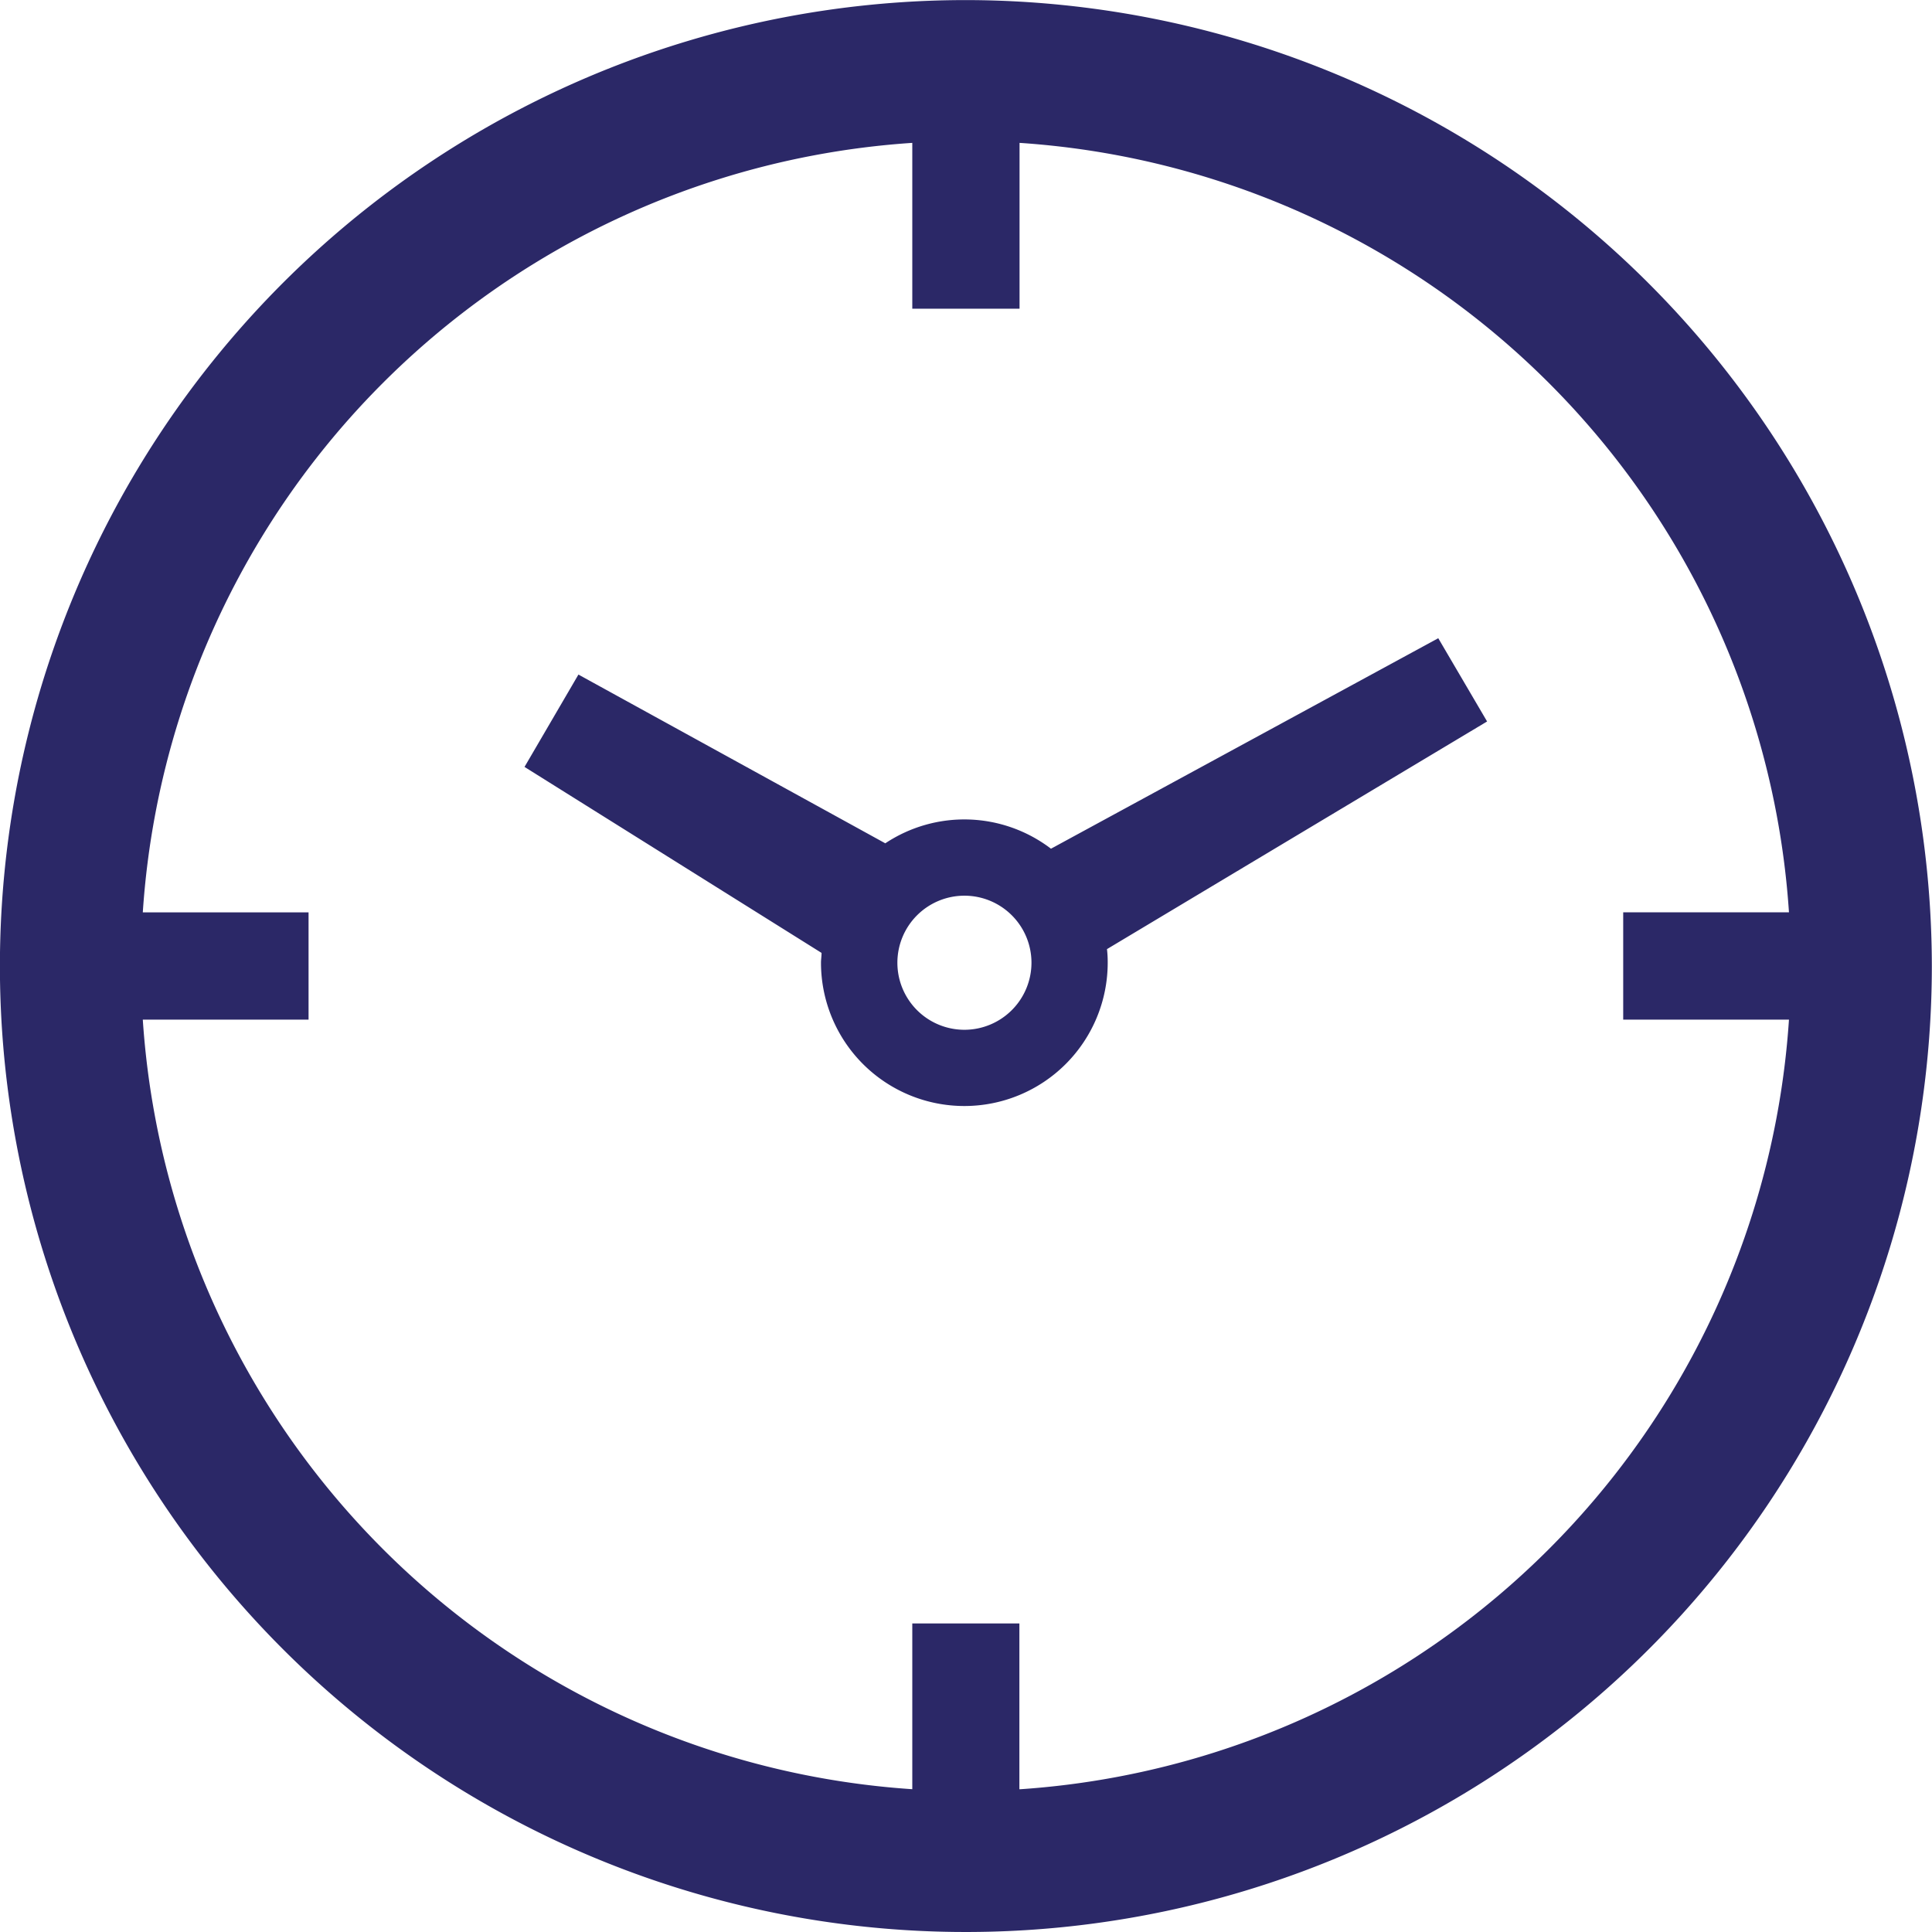 <svg xmlns="http://www.w3.org/2000/svg" xmlns:xlink="http://www.w3.org/1999/xlink" width="23.975" height="23.975" viewBox="0 0 23.975 23.975"><defs><style>.a{fill:#2b2867;}.b{clip-path:url(#a);}</style><clipPath id="a"><path class="a" d="M0,13.113H23.975V-10.862H0Z" transform="translate(0 10.862)"/></clipPath></defs><g class="b"><g transform="translate(0 0.001)"><path class="a" d="M9.762,4.331,4.956,6.943A1.772,1.772,0,0,0,2.9,6.876L-.908,4.782l-.669,1.146L2.109,8.236c0,.042-.007.082-.007.121a1.779,1.779,0,1,0,3.558,0,1.4,1.4,0,0,0-.009-.168l4.717-2.825ZM3.882,9.19a.832.832,0,1,1,.832-.832.833.833,0,0,1-.832.832M3.9-3.588A11.987,11.987,0,1,0,15.887,8.4,12,12,0,0,0,3.9-3.588m.664,22.2V16.557H3.235v2.057A10.251,10.251,0,0,1-6.314,9.064h2.057V7.733H-6.314A10.249,10.249,0,0,1,3.235-1.816V.242H4.566V-1.816a10.249,10.249,0,0,1,9.548,9.548H12.057V9.064h2.057a10.251,10.251,0,0,1-9.548,9.551" transform="translate(8.086 3.588)"/></g></g></svg>